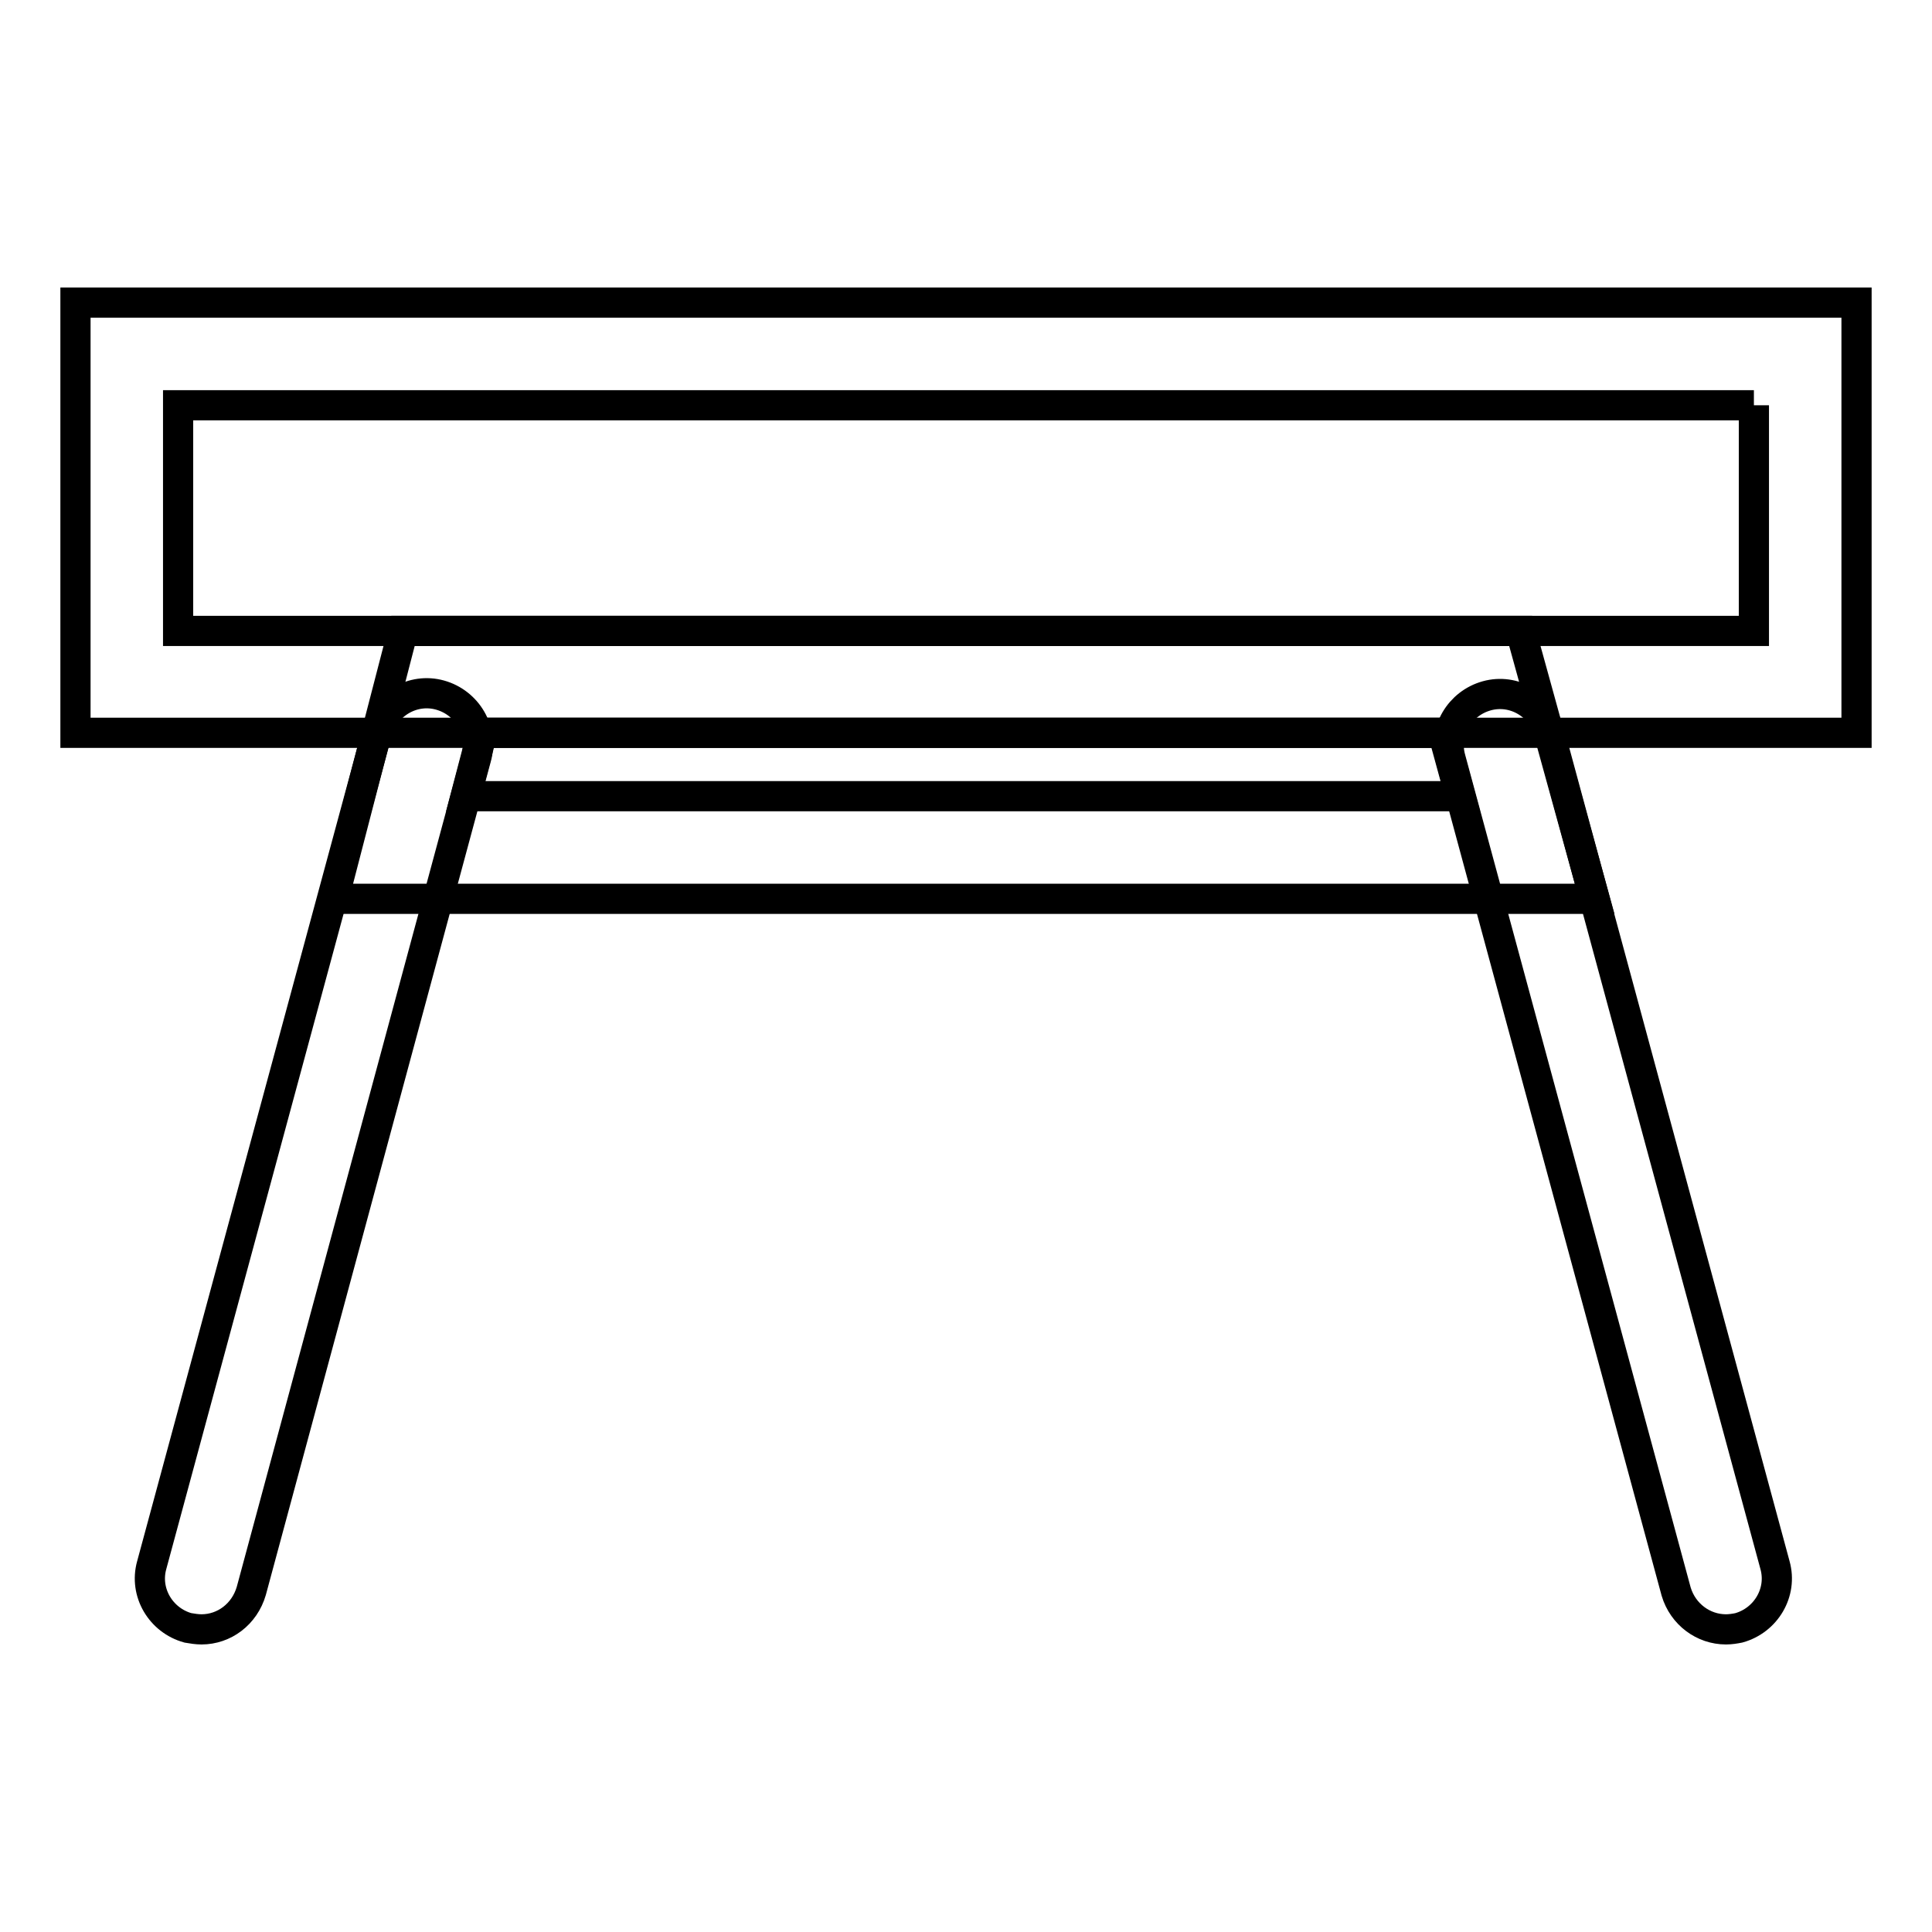 <?xml version="1.0" encoding="utf-8"?>
<!-- Svg Vector Icons : http://www.onlinewebfonts.com/icon -->
<!DOCTYPE svg PUBLIC "-//W3C//DTD SVG 1.1//EN" "http://www.w3.org/Graphics/SVG/1.1/DTD/svg11.dtd">
<svg version="1.1" xmlns="http://www.w3.org/2000/svg" xmlns:xlink="http://www.w3.org/1999/xlink" x="0px" y="0px" viewBox="0 0 256 256" enable-background="new 0 0 256 256" xml:space="preserve">
<g> <path stroke-width="4" fill-opacity="0" stroke="#000000"  d="M232.4,53.7v29.9H23.6V53.7H232.4 M246,40.1H10v57h236V40.1z"/> <path stroke-width="4" fill-opacity="0" stroke="#000000"  d="M191.2,97.1l2.3,8.4H61.7l2.2-8.4H191.2 M201.5,83.6H53.4l-9.2,35.5h167.1L201.5,83.6z"/> <path stroke-width="4" fill-opacity="0" stroke="#000000"  d="M26.7,215.9c-0.6,0-1.2-0.1-1.8-0.2c-3.6-1-5.8-4.7-4.8-8.3L50,96.9c1-3.6,4.7-5.8,8.3-4.8 c3.6,1,5.8,4.7,4.8,8.3L33.3,210.8C32.4,213.9,29.7,215.9,26.7,215.9z M228.7,215.9c-3,0-5.7-2-6.6-5l-29.9-110.4 c-1-3.6,1.2-7.3,4.8-8.3c3.6-1,7.3,1.2,8.3,4.8l29.9,110.4c1,3.6-1.2,7.3-4.8,8.3C229.9,215.8,229.3,215.9,228.7,215.9z"/></g>
</svg>
